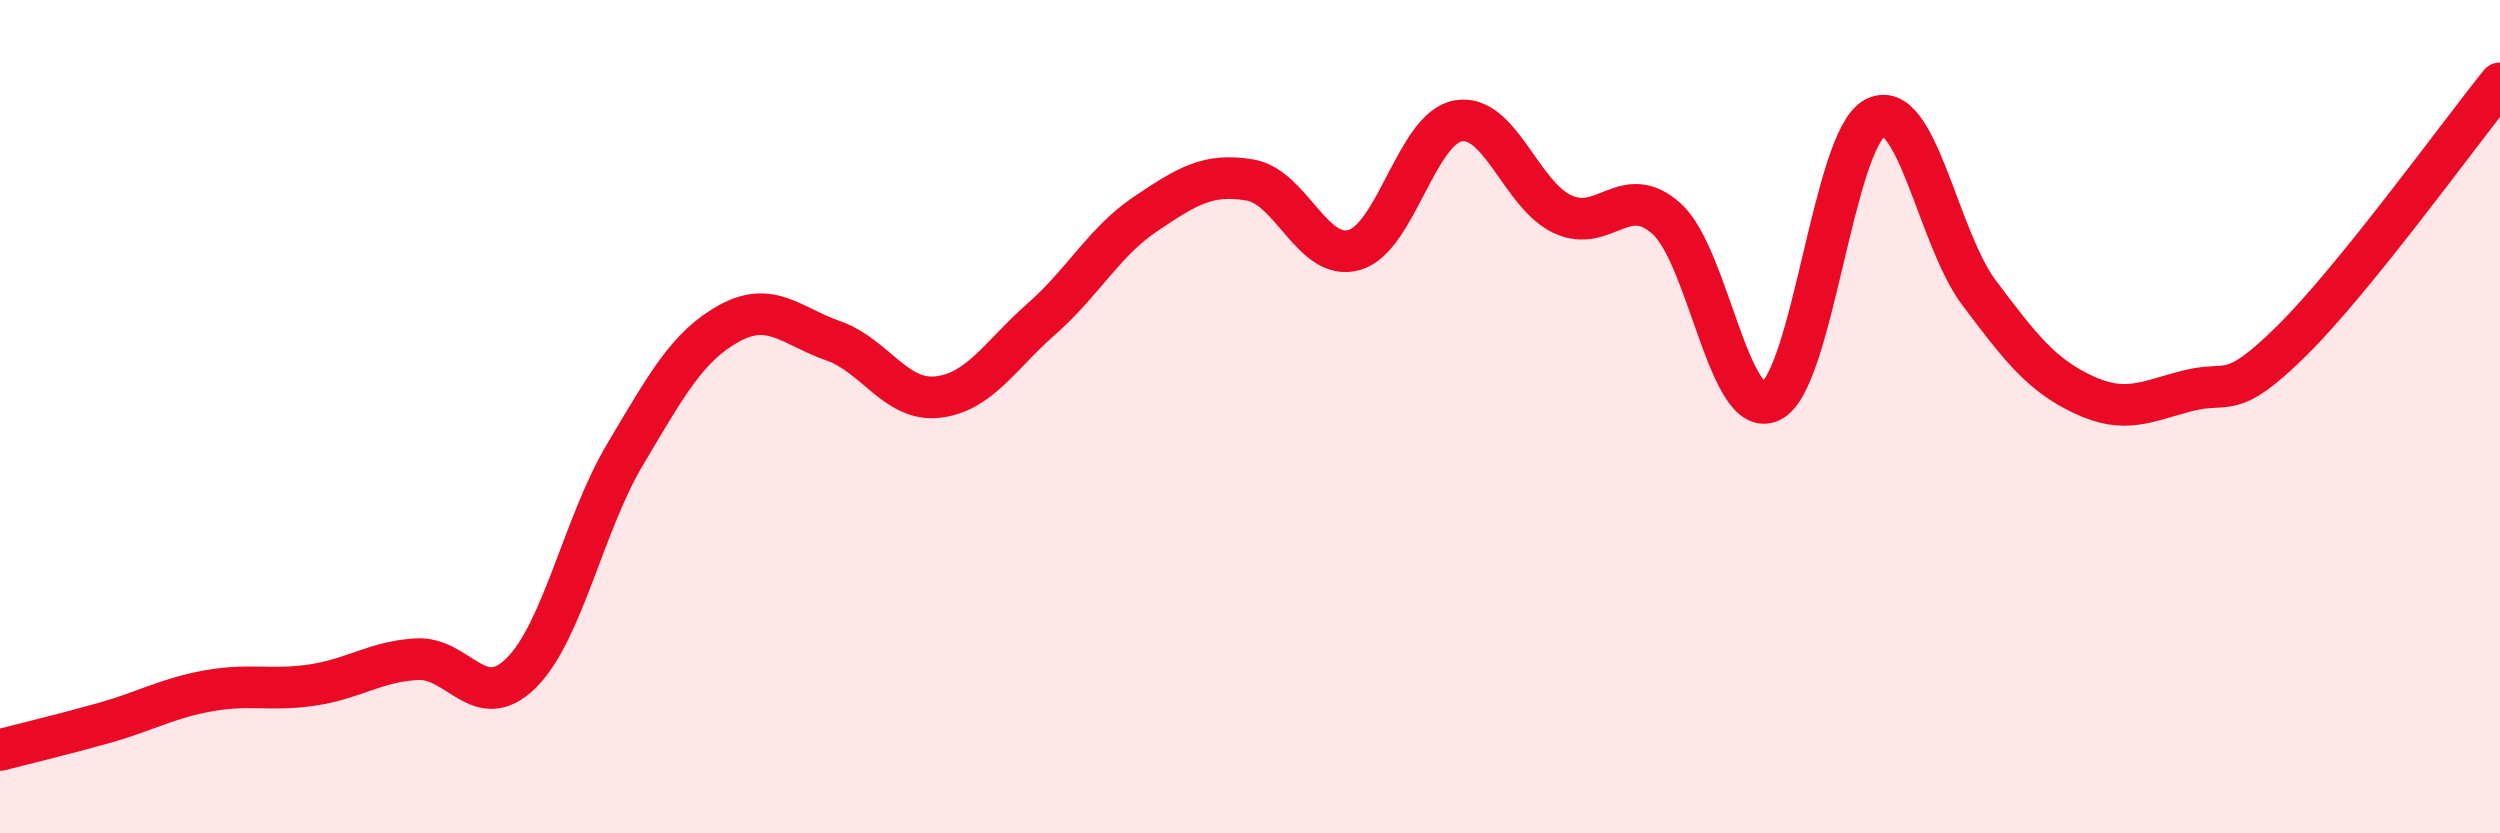 
    <svg width="60" height="20" viewBox="0 0 60 20" xmlns="http://www.w3.org/2000/svg">
      <path
        d="M 0,18 C 0.5,17.87 1.5,17.63 2.5,17.35 C 3.5,17.07 4,16.76 5,16.58 C 6,16.4 6.5,16.59 7.5,16.44 C 8.5,16.29 9,15.88 10,15.82 C 11,15.76 11.5,17.14 12.5,16.16 C 13.5,15.18 14,12.59 15,10.91 C 16,9.23 16.5,8.31 17.5,7.76 C 18.5,7.21 19,7.83 20,8.18 C 21,8.53 21.5,9.64 22.5,9.53 C 23.5,9.42 24,8.53 25,7.65 C 26,6.77 26.5,5.8 27.5,5.13 C 28.5,4.46 29,4.15 30,4.32 C 31,4.49 31.5,6.28 32.5,6 C 33.5,5.72 34,3.07 35,2.9 C 36,2.73 36.5,4.67 37.5,5.14 C 38.5,5.61 39,4.35 40,5.25 C 41,6.15 41.5,10.11 42.5,9.63 C 43.5,9.15 44,3.35 45,2.83 C 46,2.31 46.5,5.7 47.5,7.03 C 48.5,8.36 49,9 50,9.47 C 51,9.94 51.5,9.64 52.5,9.38 C 53.5,9.12 53.5,9.66 55,8.18 C 56.5,6.7 59,3.24 60,2L60 20L0 20Z"
        fill="#EB0A25"
        opacity="0.1"
        stroke-linecap="round"
        stroke-linejoin="round"
      />
      <path
        d="M 0,18 C 0.5,17.87 1.5,17.63 2.5,17.35 C 3.5,17.07 4,16.76 5,16.58 C 6,16.4 6.5,16.59 7.5,16.44 C 8.5,16.29 9,15.88 10,15.82 C 11,15.76 11.5,17.14 12.5,16.16 C 13.5,15.18 14,12.59 15,10.91 C 16,9.23 16.5,8.31 17.5,7.76 C 18.5,7.21 19,7.83 20,8.18 C 21,8.53 21.5,9.64 22.5,9.53 C 23.5,9.42 24,8.53 25,7.65 C 26,6.77 26.5,5.8 27.5,5.13 C 28.5,4.46 29,4.15 30,4.32 C 31,4.49 31.5,6.28 32.5,6 C 33.5,5.72 34,3.07 35,2.9 C 36,2.73 36.5,4.67 37.5,5.14 C 38.5,5.61 39,4.35 40,5.25 C 41,6.15 41.5,10.11 42.5,9.63 C 43.5,9.15 44,3.35 45,2.83 C 46,2.31 46.5,5.7 47.5,7.03 C 48.5,8.36 49,9 50,9.47 C 51,9.94 51.5,9.64 52.5,9.38 C 53.5,9.12 53.5,9.66 55,8.18 C 56.5,6.7 59,3.24 60,2"
        stroke="#EB0A25"
        stroke-width="1"
        fill="none"
        stroke-linecap="round"
        stroke-linejoin="round"
      />
    </svg>
  